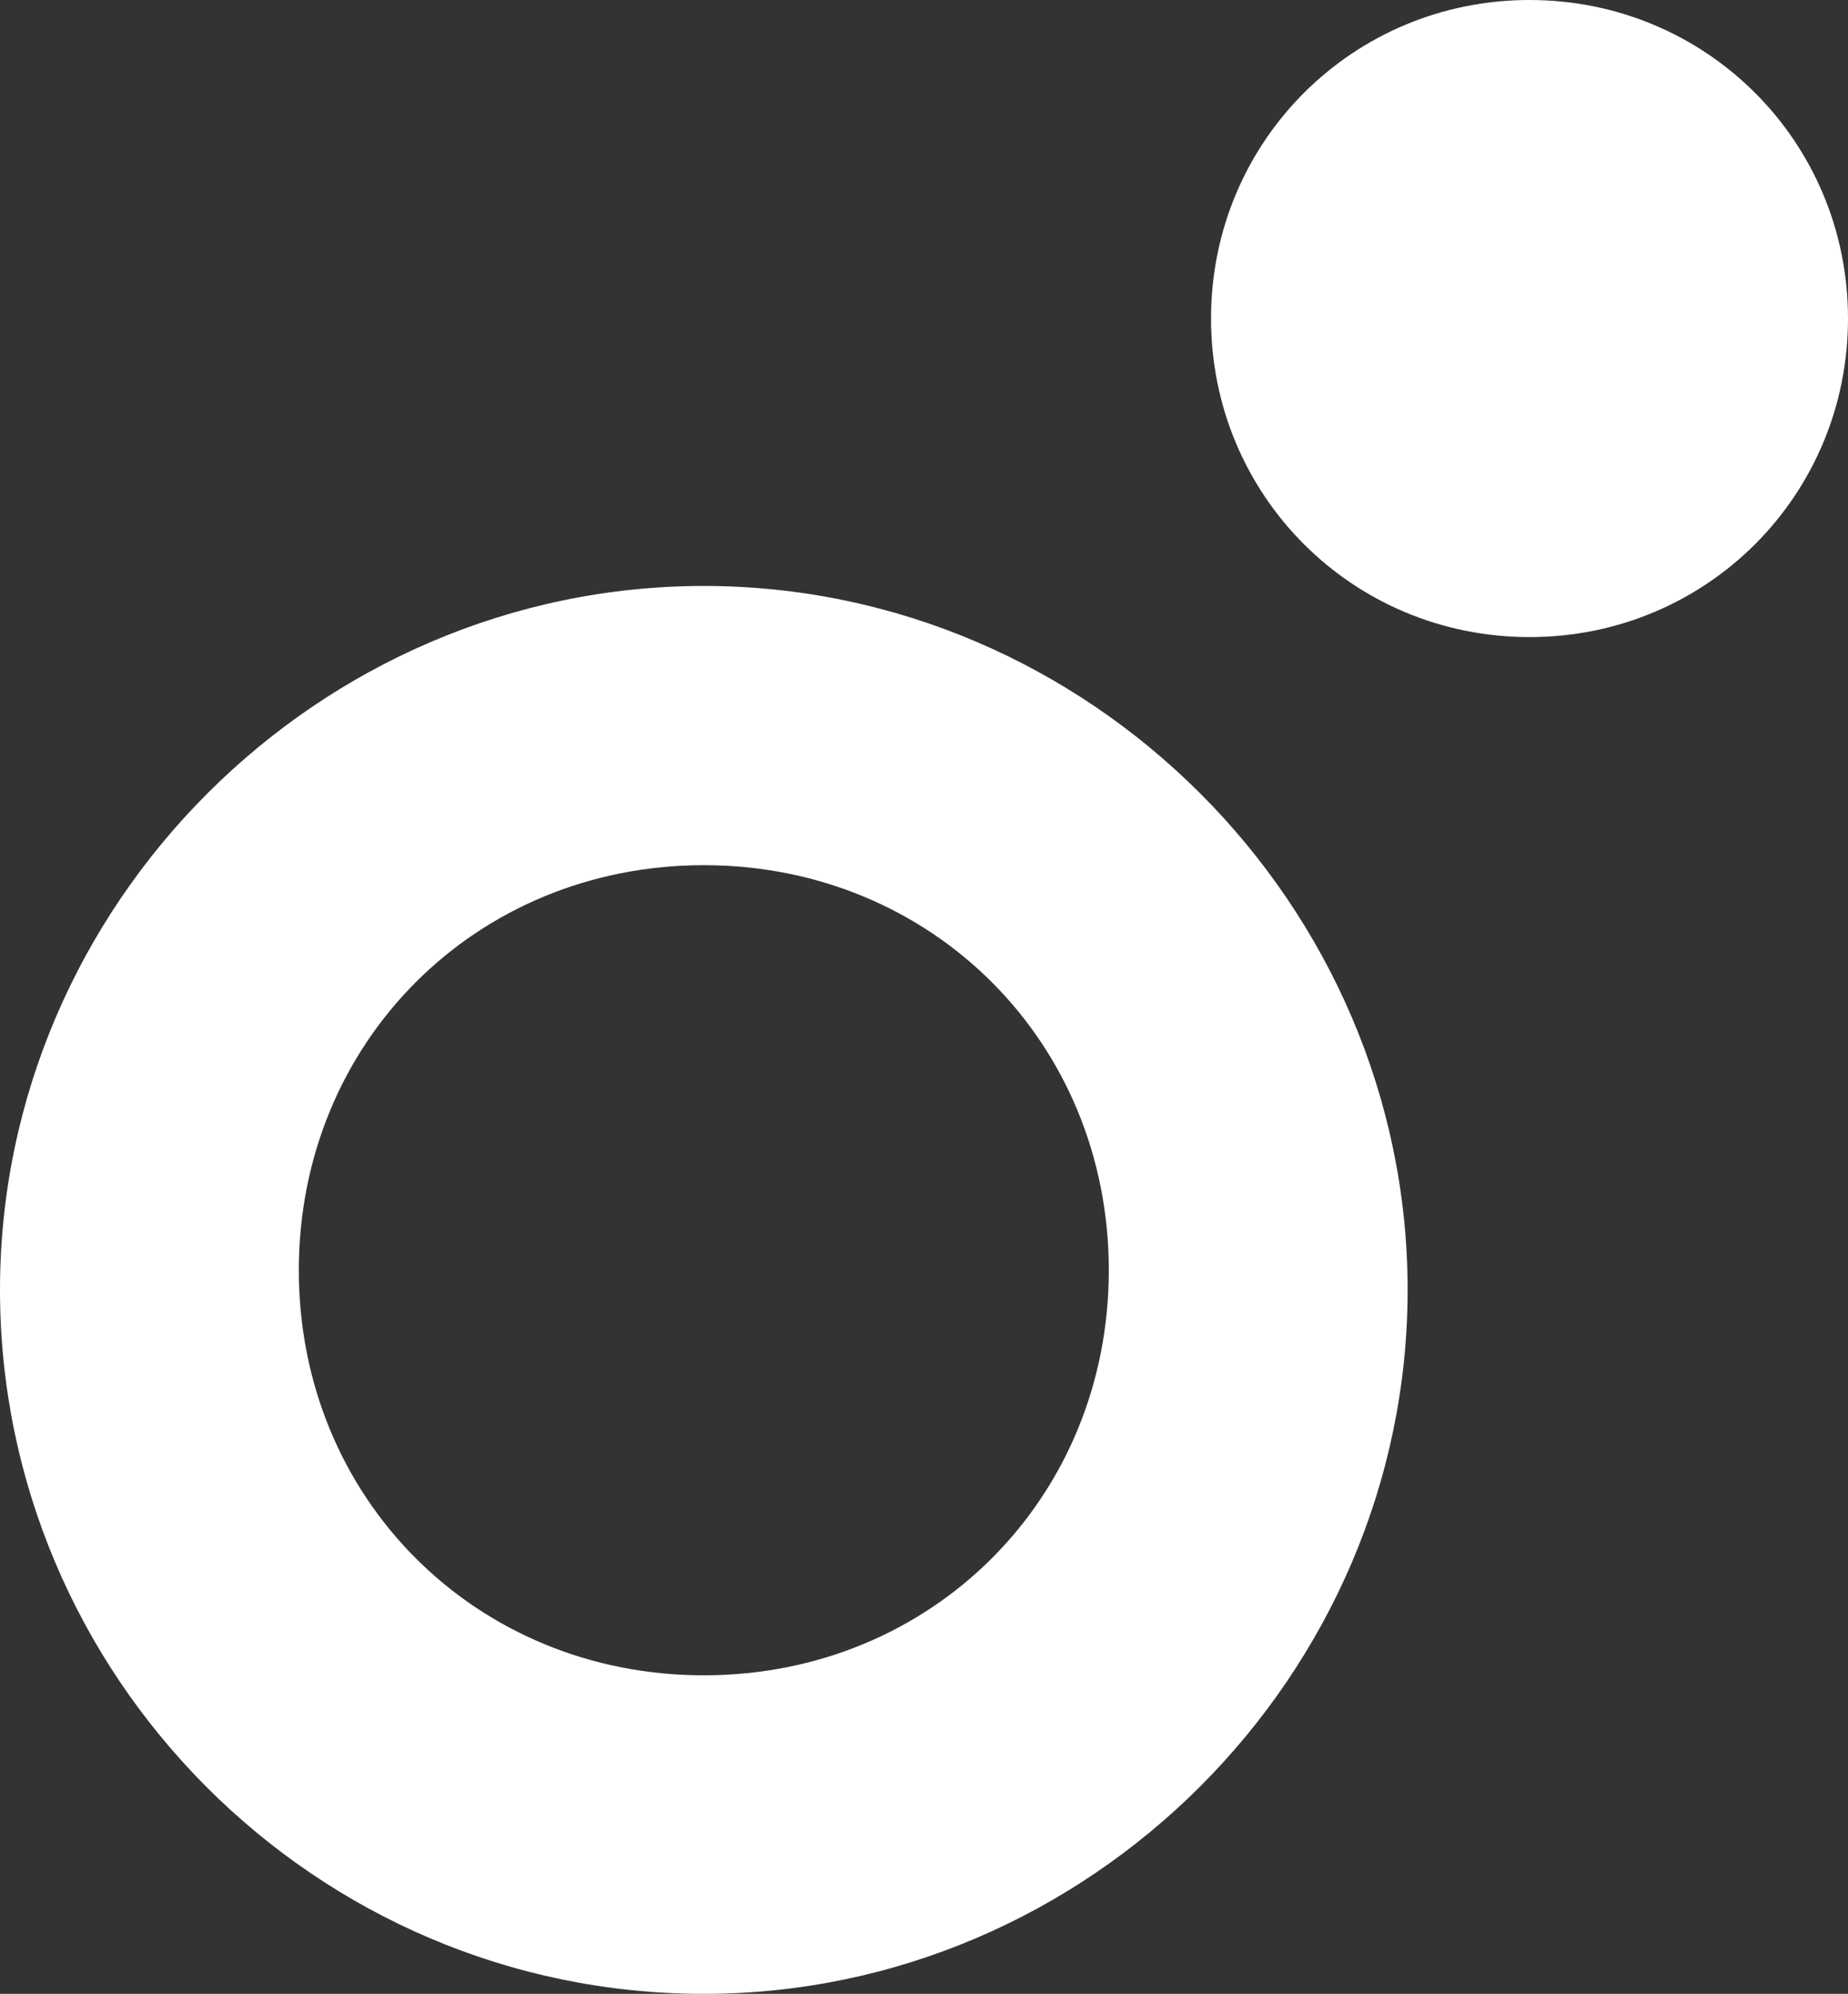 <?xml version="1.0" encoding="UTF-8"?><svg id="Layer_2" xmlns="http://www.w3.org/2000/svg" viewBox="0 0 47 50.7"><rect x="0" y="0" width="47" height="50.7" fill="#333333" stroke="none"/><defs><style>.cls-1{fill:#fff;}</style></defs><g id="Layer_2-2"><path class="cls-1" d="M47,8.1c0,4.5-3.6,8.1-8.1,8.1s-8.1-3.6-8.1-8.1S34.4,0,38.9,0s8.1,3.6,8.1,8.1Z"/><path class="cls-1" d="M17.9,50.7C8,50.7,0,42.6,0,32.8S8.1,14.9,17.9,14.9s17.9,8.1,17.9,17.9-8.1,17.9-17.9,17.9ZM17.9,22c-5.8,0-10.3,4.5-10.3,10.3s4.5,10.3,10.3,10.3,10.3-4.5,10.3-10.3-4.5-10.3-10.3-10.3Z"/></g></svg>